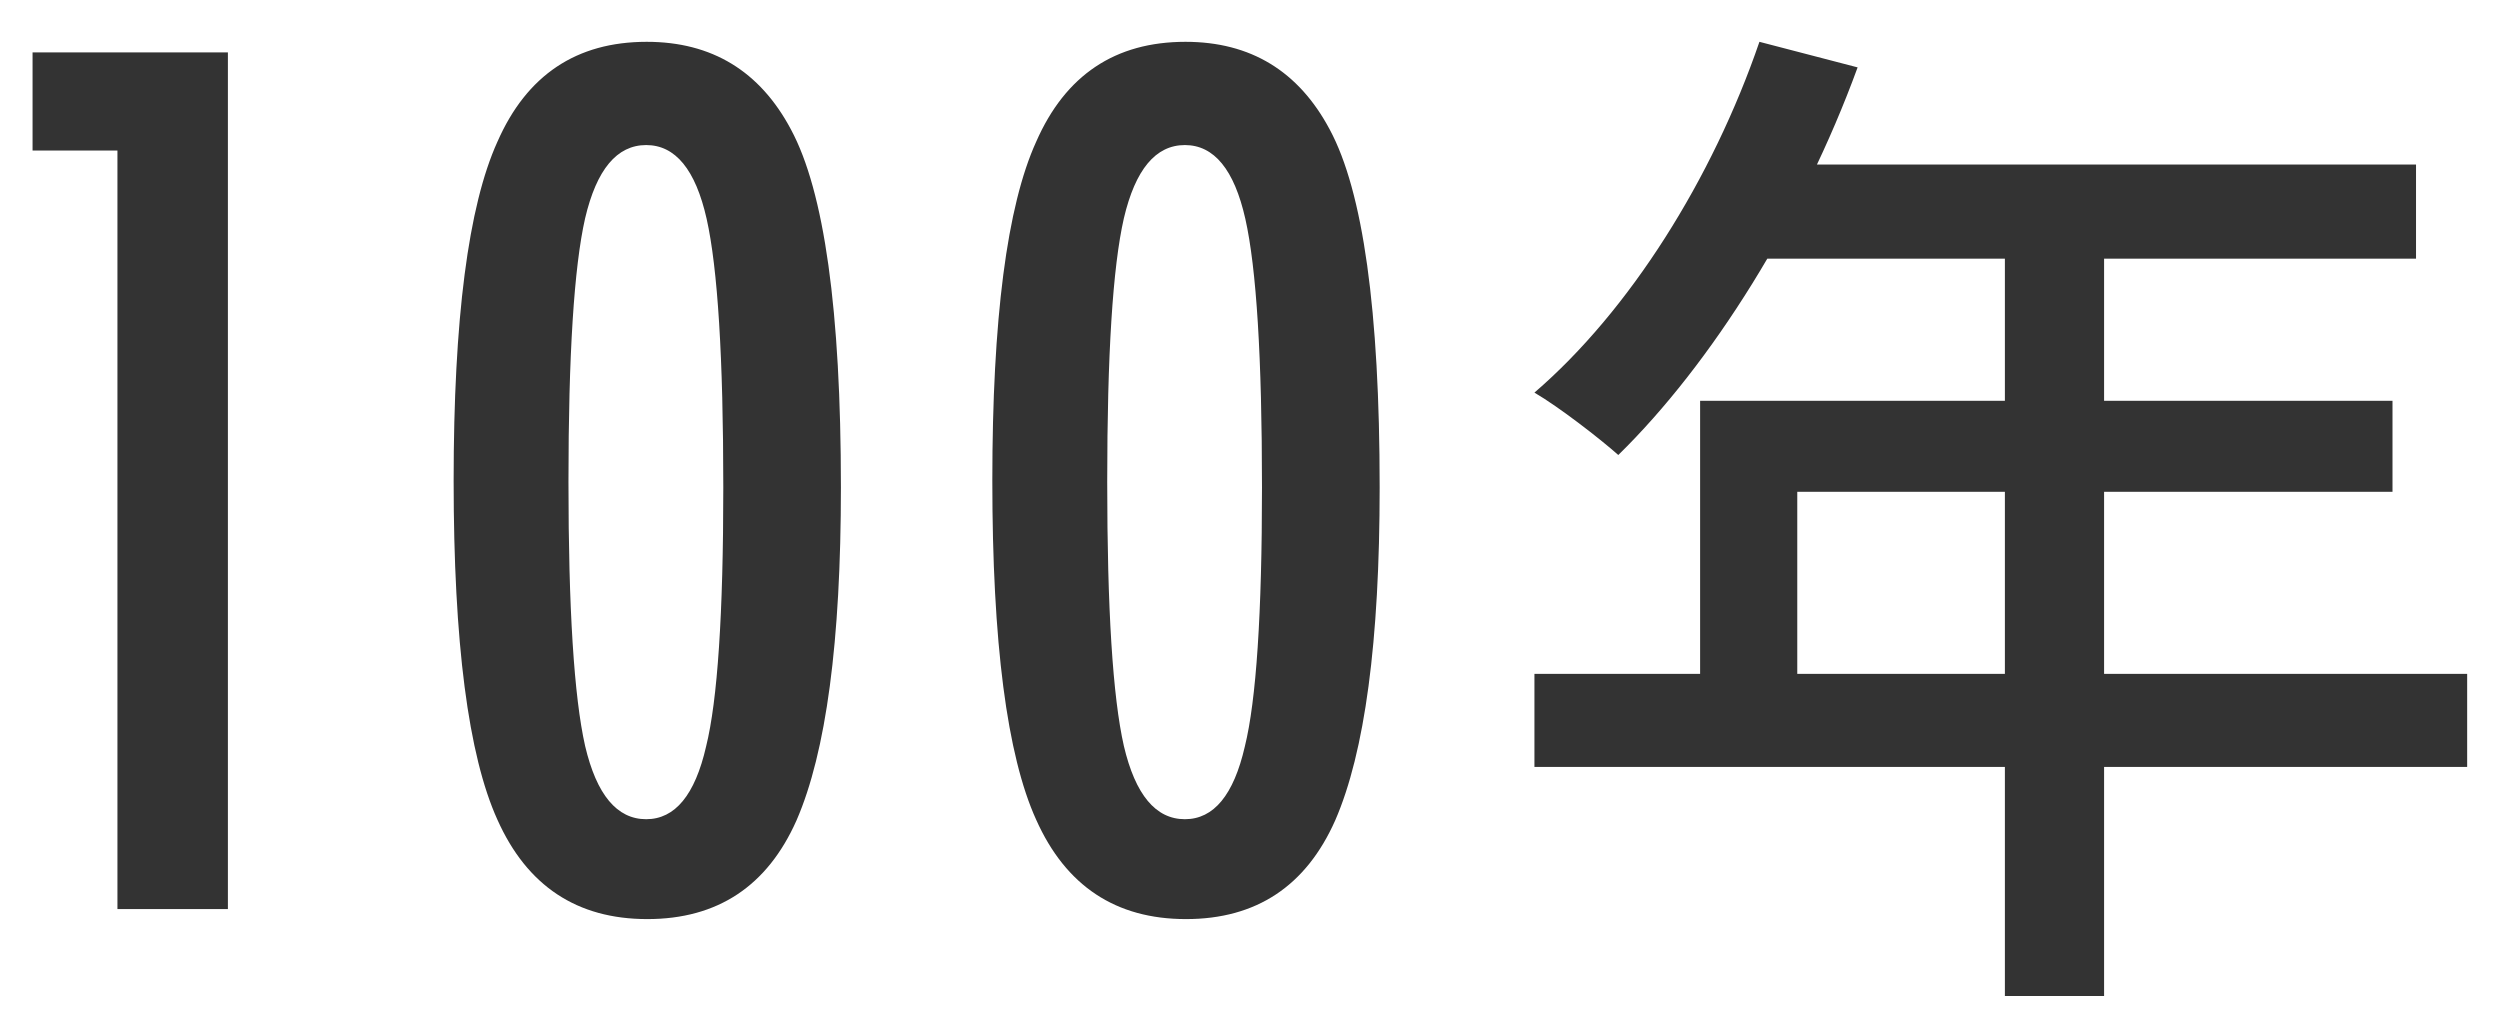 <svg width="44" height="18" viewBox="0 0 44 18" fill="none" xmlns="http://www.w3.org/2000/svg">
<path d="M0.573 0.922H4.011V16H2.067V2.65H0.573V0.922ZM14.8 8.578C14.8 11.287 14.54 13.24 14.019 14.438C13.505 15.596 12.629 16.176 11.392 16.176C10.155 16.176 9.276 15.593 8.755 14.428C8.241 13.295 7.984 11.306 7.984 8.461C7.984 5.616 8.241 3.627 8.755 2.494C9.27 1.322 10.145 0.736 11.382 0.736C12.528 0.736 13.375 1.251 13.921 2.279C14.507 3.367 14.8 5.466 14.8 8.578ZM12.73 8.578C12.73 6.299 12.632 4.724 12.437 3.852C12.242 2.986 11.887 2.553 11.373 2.553C10.858 2.553 10.5 2.982 10.298 3.842C10.103 4.701 10.005 6.247 10.005 8.48C10.005 10.713 10.103 12.263 10.298 13.129C10.5 13.988 10.858 14.418 11.373 14.418C11.88 14.418 12.232 13.992 12.427 13.139C12.629 12.325 12.73 10.805 12.73 8.578ZM24.282 8.578C24.282 11.287 24.021 13.24 23.5 14.438C22.986 15.596 22.11 16.176 20.873 16.176C19.637 16.176 18.758 15.593 18.237 14.428C17.722 13.295 17.465 11.306 17.465 8.461C17.465 5.616 17.722 3.627 18.237 2.494C18.751 1.322 19.627 0.736 20.864 0.736C22.009 0.736 22.856 1.251 23.403 2.279C23.989 3.367 24.282 5.466 24.282 8.578ZM22.211 8.578C22.211 6.299 22.114 4.724 21.918 3.852C21.723 2.986 21.368 2.553 20.854 2.553C20.34 2.553 19.982 2.982 19.78 3.842C19.584 4.701 19.487 6.247 19.487 8.48C19.487 10.713 19.584 12.263 19.78 13.129C19.982 13.988 20.34 14.418 20.854 14.418C21.362 14.418 21.713 13.992 21.909 13.139C22.11 12.325 22.211 10.805 22.211 8.578ZM30.966 0.736L32.694 1.186C31.722 3.85 30.12 6.406 28.482 8.008C28.158 7.72 27.438 7.162 27.006 6.91C28.68 5.47 30.138 3.148 30.966 0.736ZM30.984 2.896H42.522V4.552H30.156L30.984 2.896ZM29.922 7.054H42.108V8.656H31.632V12.706H29.922V7.054ZM27.006 11.86H43.422V13.498H27.006V11.86ZM35.286 3.76H37.032V17.53H35.286V3.76Z" fill="#333333"/>
</svg>

